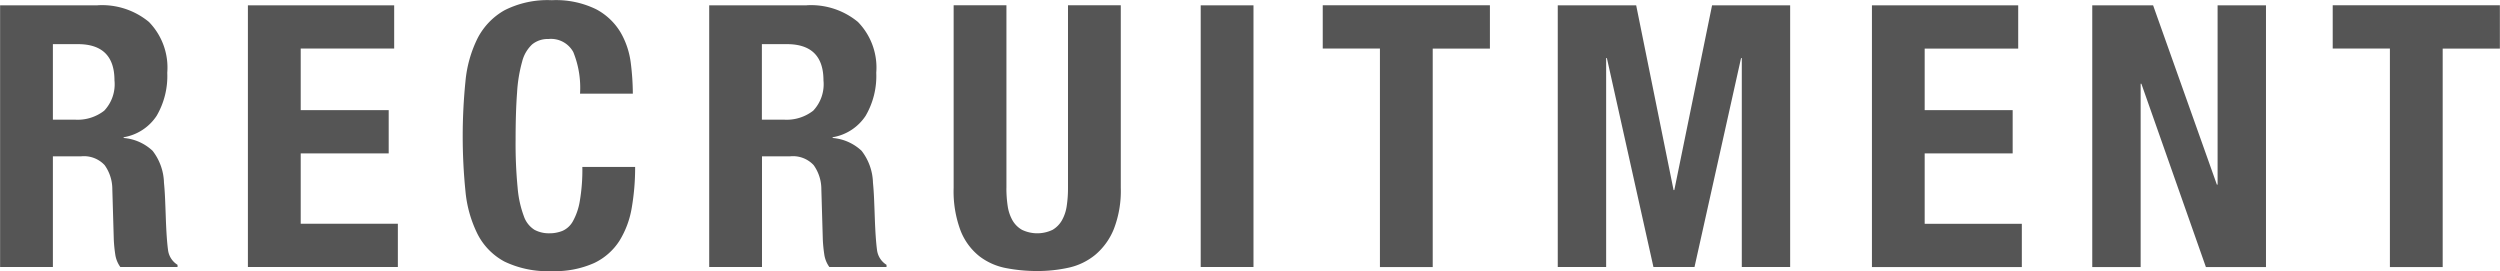 <svg id="recruit_ttl.svg" xmlns="http://www.w3.org/2000/svg" width="245.5" height="26.625" viewBox="0 0 245.5 26.625">
  <defs>
    <style>
      .cls-1 {
        fill: #555;
        fill-rule: evenodd;
      }
    </style>
  </defs>
  <path id="RECRUITMENT" class="cls-1" d="M607.242,238.987a7.223,7.223,0,0,1,5.04,1.638,6.417,6.417,0,0,1,1.8,4.986,7.75,7.75,0,0,1-1.044,4.23,4.828,4.828,0,0,1-3.24,2.106v0.072a4.7,4.7,0,0,1,2.844,1.26,5.342,5.342,0,0,1,1.116,3.132q0.072,0.721.108,1.566t0.072,1.89q0.072,2.052.216,3.132a2.01,2.01,0,0,0,.936,1.476v0.216h-5.616a2.777,2.777,0,0,1-.5-1.241,14.006,14.006,0,0,1-.144-1.458l-0.144-4.933a4.056,4.056,0,0,0-.756-2.376,2.774,2.774,0,0,0-2.3-.864H602.85v10.872h-5.184v-25.7h9.576Zm-2.232,11.232a4.24,4.24,0,0,0,2.88-.881,3.778,3.778,0,0,0,1.008-2.971q0-3.564-3.6-3.564H602.85v7.416h2.16Zm31.356-6.983h-9.18v6.047h8.64v4.248h-8.64v6.912h9.54v4.248H622v-25.7h14.364v4.249Zm17.586,0.342a2.494,2.494,0,0,0-2.43-1.279,2.43,2.43,0,0,0-1.6.522,3.463,3.463,0,0,0-.99,1.692,14.383,14.383,0,0,0-.5,3.06q-0.144,1.89-.144,4.626a44.942,44.942,0,0,0,.2,4.716,10.42,10.42,0,0,0,.612,2.79,2.542,2.542,0,0,0,1.044,1.332,2.992,2.992,0,0,0,1.458.342,3.439,3.439,0,0,0,1.278-.234,2.159,2.159,0,0,0,1.026-.935,6.087,6.087,0,0,0,.684-1.981,18.134,18.134,0,0,0,.252-3.366h5.184a23.192,23.192,0,0,1-.324,3.96,8.959,8.959,0,0,1-1.206,3.276A6,6,0,0,1,656,264.3a9.406,9.406,0,0,1-4.158.792,9.782,9.782,0,0,1-4.644-.936,6.3,6.3,0,0,1-2.646-2.7,11.886,11.886,0,0,1-1.188-4.212,53.955,53.955,0,0,1,0-10.782,11.938,11.938,0,0,1,1.188-4.23,6.661,6.661,0,0,1,2.646-2.754,9.333,9.333,0,0,1,4.644-.99,8.974,8.974,0,0,1,4.374.9,6.141,6.141,0,0,1,2.394,2.286,7.944,7.944,0,0,1,.99,2.988,24.793,24.793,0,0,1,.2,3.006h-5.184A9.327,9.327,0,0,0,653.952,243.578Zm22.913-4.591a7.223,7.223,0,0,1,5.04,1.638,6.417,6.417,0,0,1,1.8,4.986,7.75,7.75,0,0,1-1.044,4.23,4.828,4.828,0,0,1-3.24,2.106v0.072a4.7,4.7,0,0,1,2.844,1.26,5.342,5.342,0,0,1,1.116,3.132q0.072,0.721.108,1.566t0.072,1.89q0.072,2.052.216,3.132a2.01,2.01,0,0,0,.936,1.476v0.216H679.1a2.777,2.777,0,0,1-.5-1.241,14.006,14.006,0,0,1-.144-1.458l-0.144-4.933a4.056,4.056,0,0,0-.756-2.376,2.774,2.774,0,0,0-2.3-.864h-2.772v10.872h-5.184v-25.7h9.576Zm-2.232,11.232a4.24,4.24,0,0,0,2.88-.881,3.778,3.778,0,0,0,1.008-2.971q0-3.564-3.6-3.564h-2.448v7.416h2.16Zm21.852,6.7a11.615,11.615,0,0,0,.126,1.782,4.034,4.034,0,0,0,.468,1.4,2.5,2.5,0,0,0,.936.936,3.474,3.474,0,0,0,3.006,0,2.537,2.537,0,0,0,.918-0.936,4.034,4.034,0,0,0,.468-1.4,11.615,11.615,0,0,0,.126-1.782V238.987h5.184v17.928a10.363,10.363,0,0,1-.684,4.05A6.453,6.453,0,0,1,705.2,263.5a6.212,6.212,0,0,1-2.628,1.26,14.169,14.169,0,0,1-3.06.324,15.946,15.946,0,0,1-3.06-.288,6.194,6.194,0,0,1-2.628-1.17,6,6,0,0,1-1.836-2.5,10.963,10.963,0,0,1-.684-4.213V238.987h5.184v17.928Zm19.08-17.928h5.184v25.7h-5.184v-25.7Zm28.4,4.249h-5.616v21.455h-5.184V243.236h-5.616v-4.249h16.416v4.249Zm14.364-4.249,3.672,18.144h0.072l3.708-18.144h7.668v25.7H768.7V244.172h-0.072l-4.572,20.519h-4.032l-4.572-20.519h-0.072v20.519h-4.752v-25.7h7.7Zm37.511,4.249h-9.18v6.047h8.64v4.248h-8.64v6.912h9.54v4.248H781.48v-25.7h14.364v4.249Zm19.512,13.355h0.072v-17.6h4.752v25.7h-5.9l-6.336-18h-0.072v18h-4.752v-25.7h5.976Zm27.792-13.355h-5.616v21.455h-5.184V243.236h-5.616v-4.249h16.416v4.249Z" transform="translate(-597.656 -238.469)"/>
</svg>
